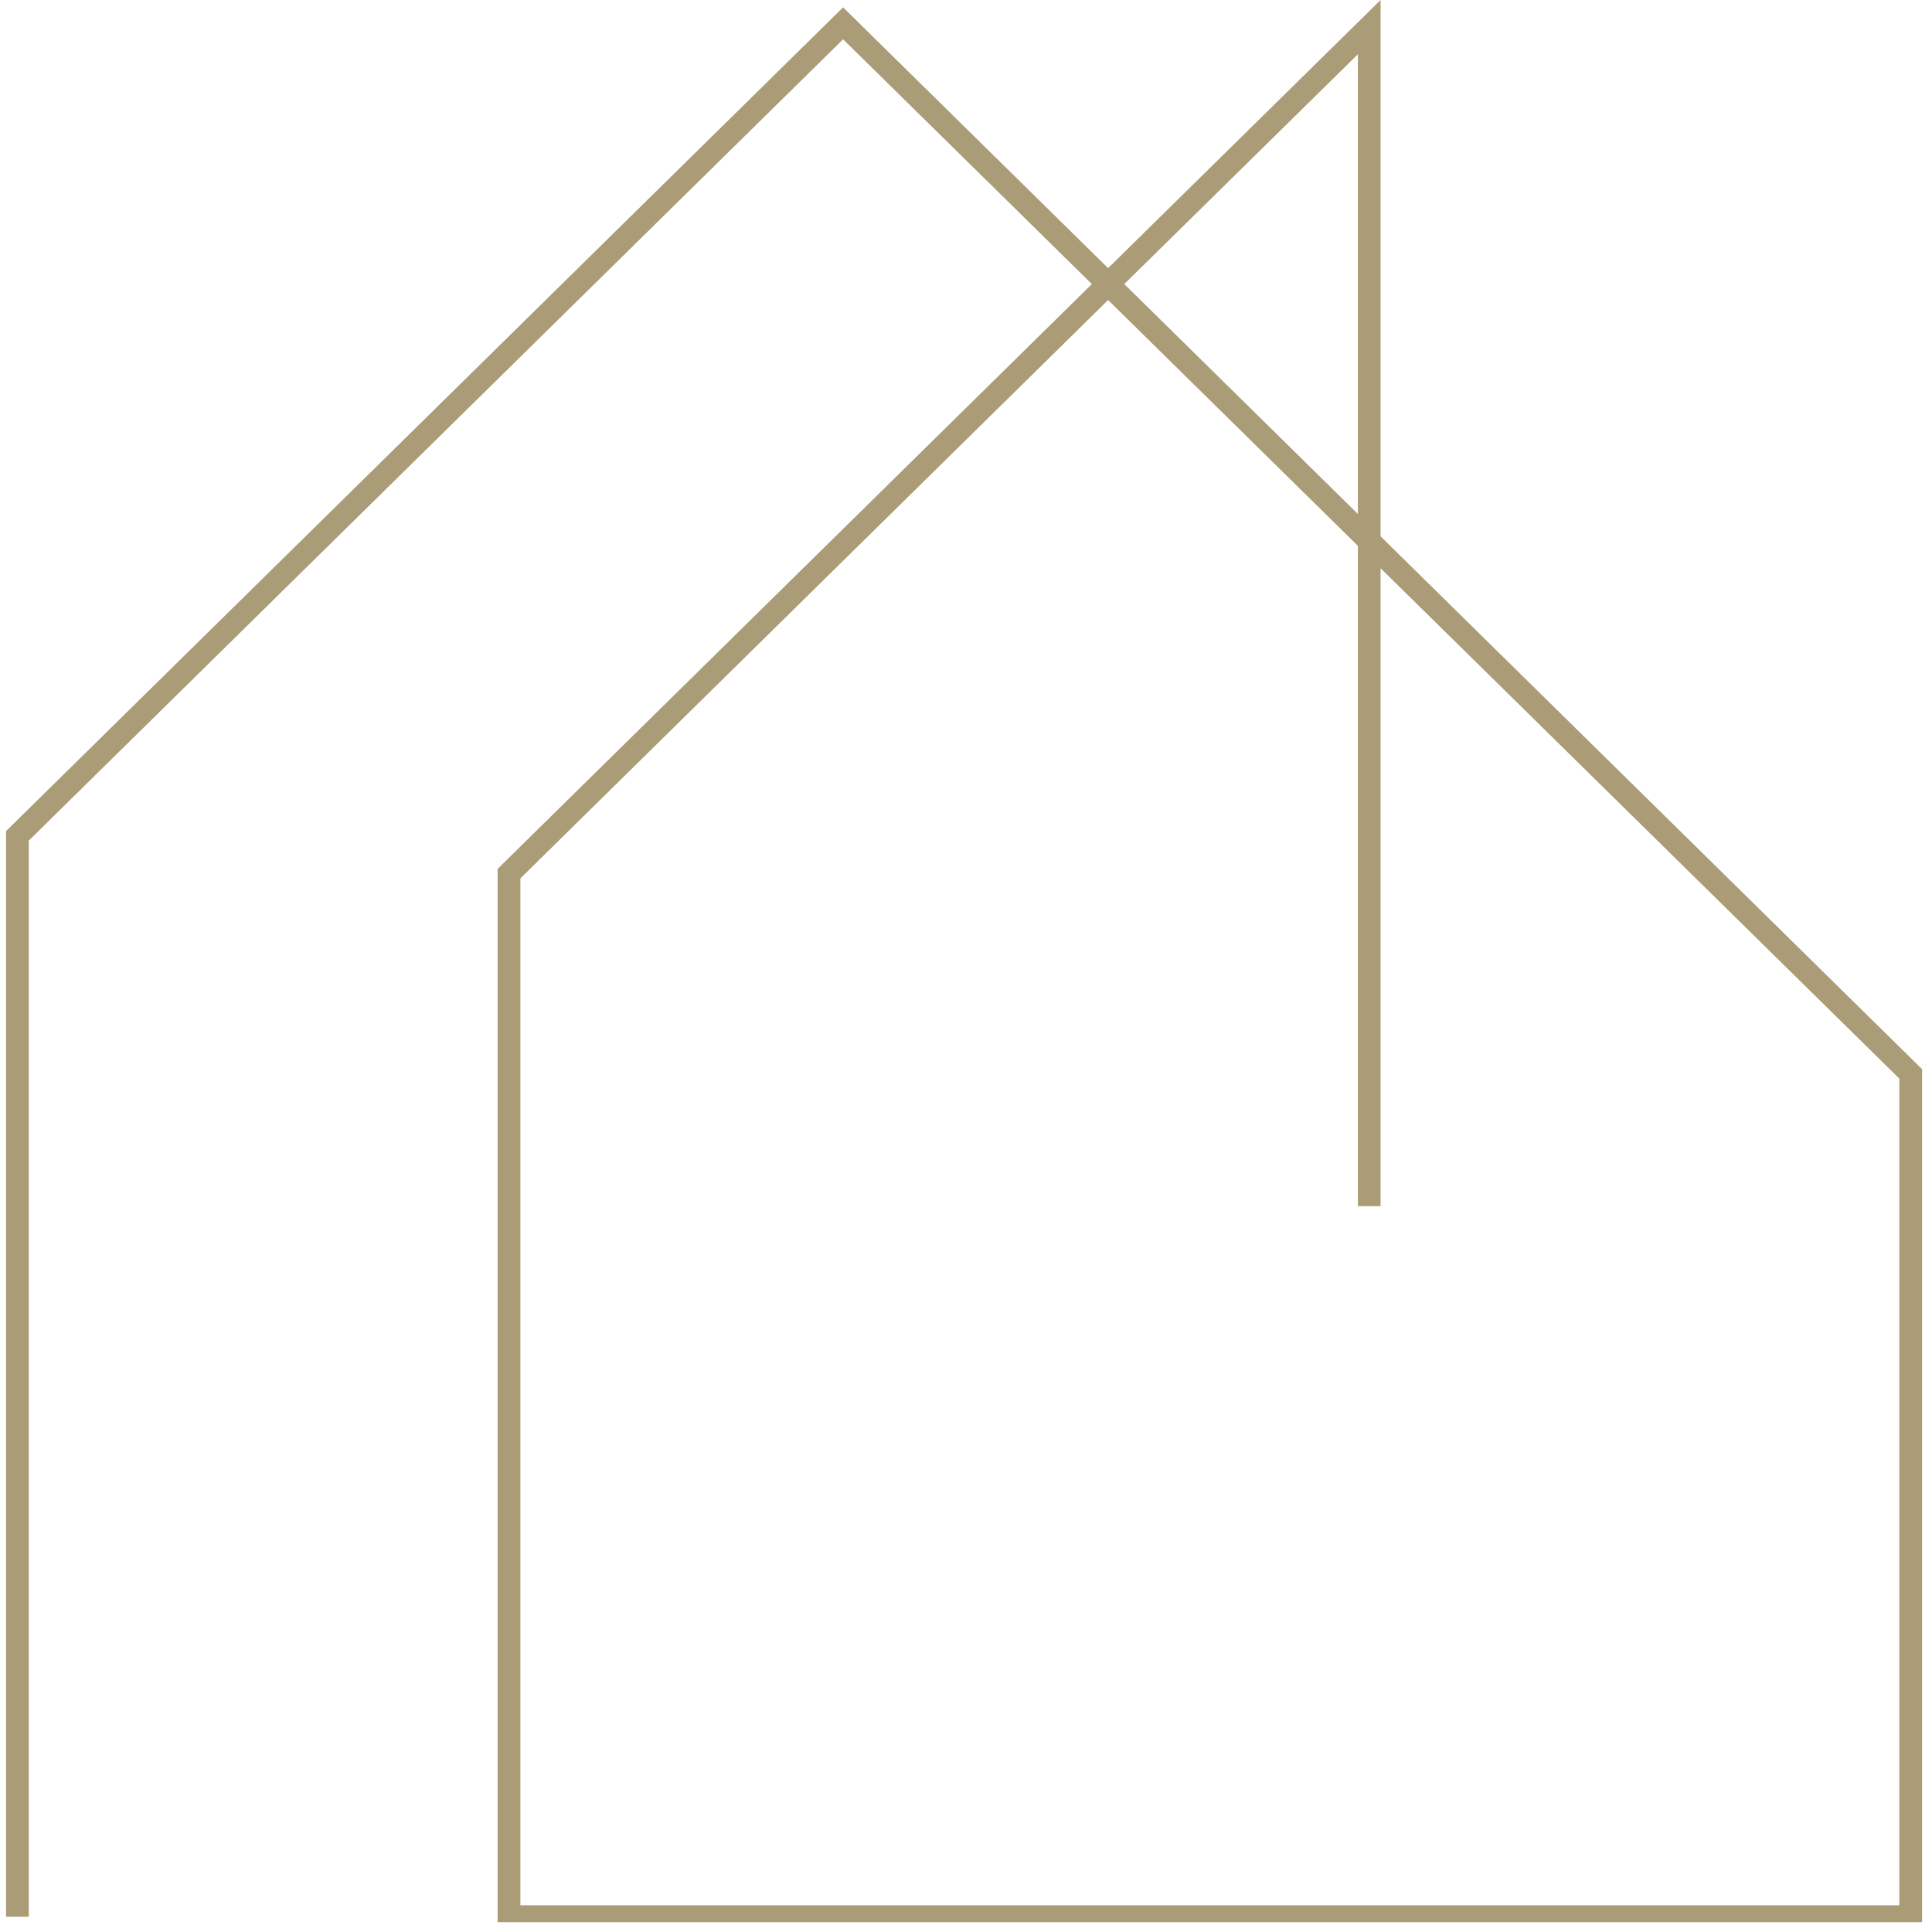 <svg xmlns="http://www.w3.org/2000/svg" xmlns:xlink="http://www.w3.org/1999/xlink" width="130" zoomAndPan="magnify" viewBox="0 0 97.5 97.5" height="130" preserveAspectRatio="xMidYMid meet" version="1.0"><defs><clipPath id="f53f19c7be"><path d="M 0.305 0 L 97 0 L 97 97.004 L 0.305 97.004 Z M 0.305 0 " clip-rule="nonzero"/></clipPath></defs><g clip-path="url(#f53f19c7be)"><path fill="#aa9c77" d="M 97 97.297 L 25.113 97.297 L 25.113 43.848 L 25.285 43.68 L 55.102 14.336 L 42.547 1.984 L 1.453 42.422 L 1.453 96.727 L 0.305 96.727 L 0.305 41.941 L 0.477 41.773 L 42.547 0.371 L 55.922 13.531 L 69.672 0 L 69.672 27.066 L 97 53.957 Z M 26.262 96.152 L 95.852 96.152 L 95.852 54.434 L 69.672 28.676 L 69.672 60.871 L 68.527 60.871 L 68.527 27.547 L 55.922 15.141 L 26.262 44.328 Z M 56.738 14.336 L 68.527 25.938 L 68.527 2.738 Z M 56.738 14.336 " fill-opacity="1" fill-rule="nonzero"/></g></svg>